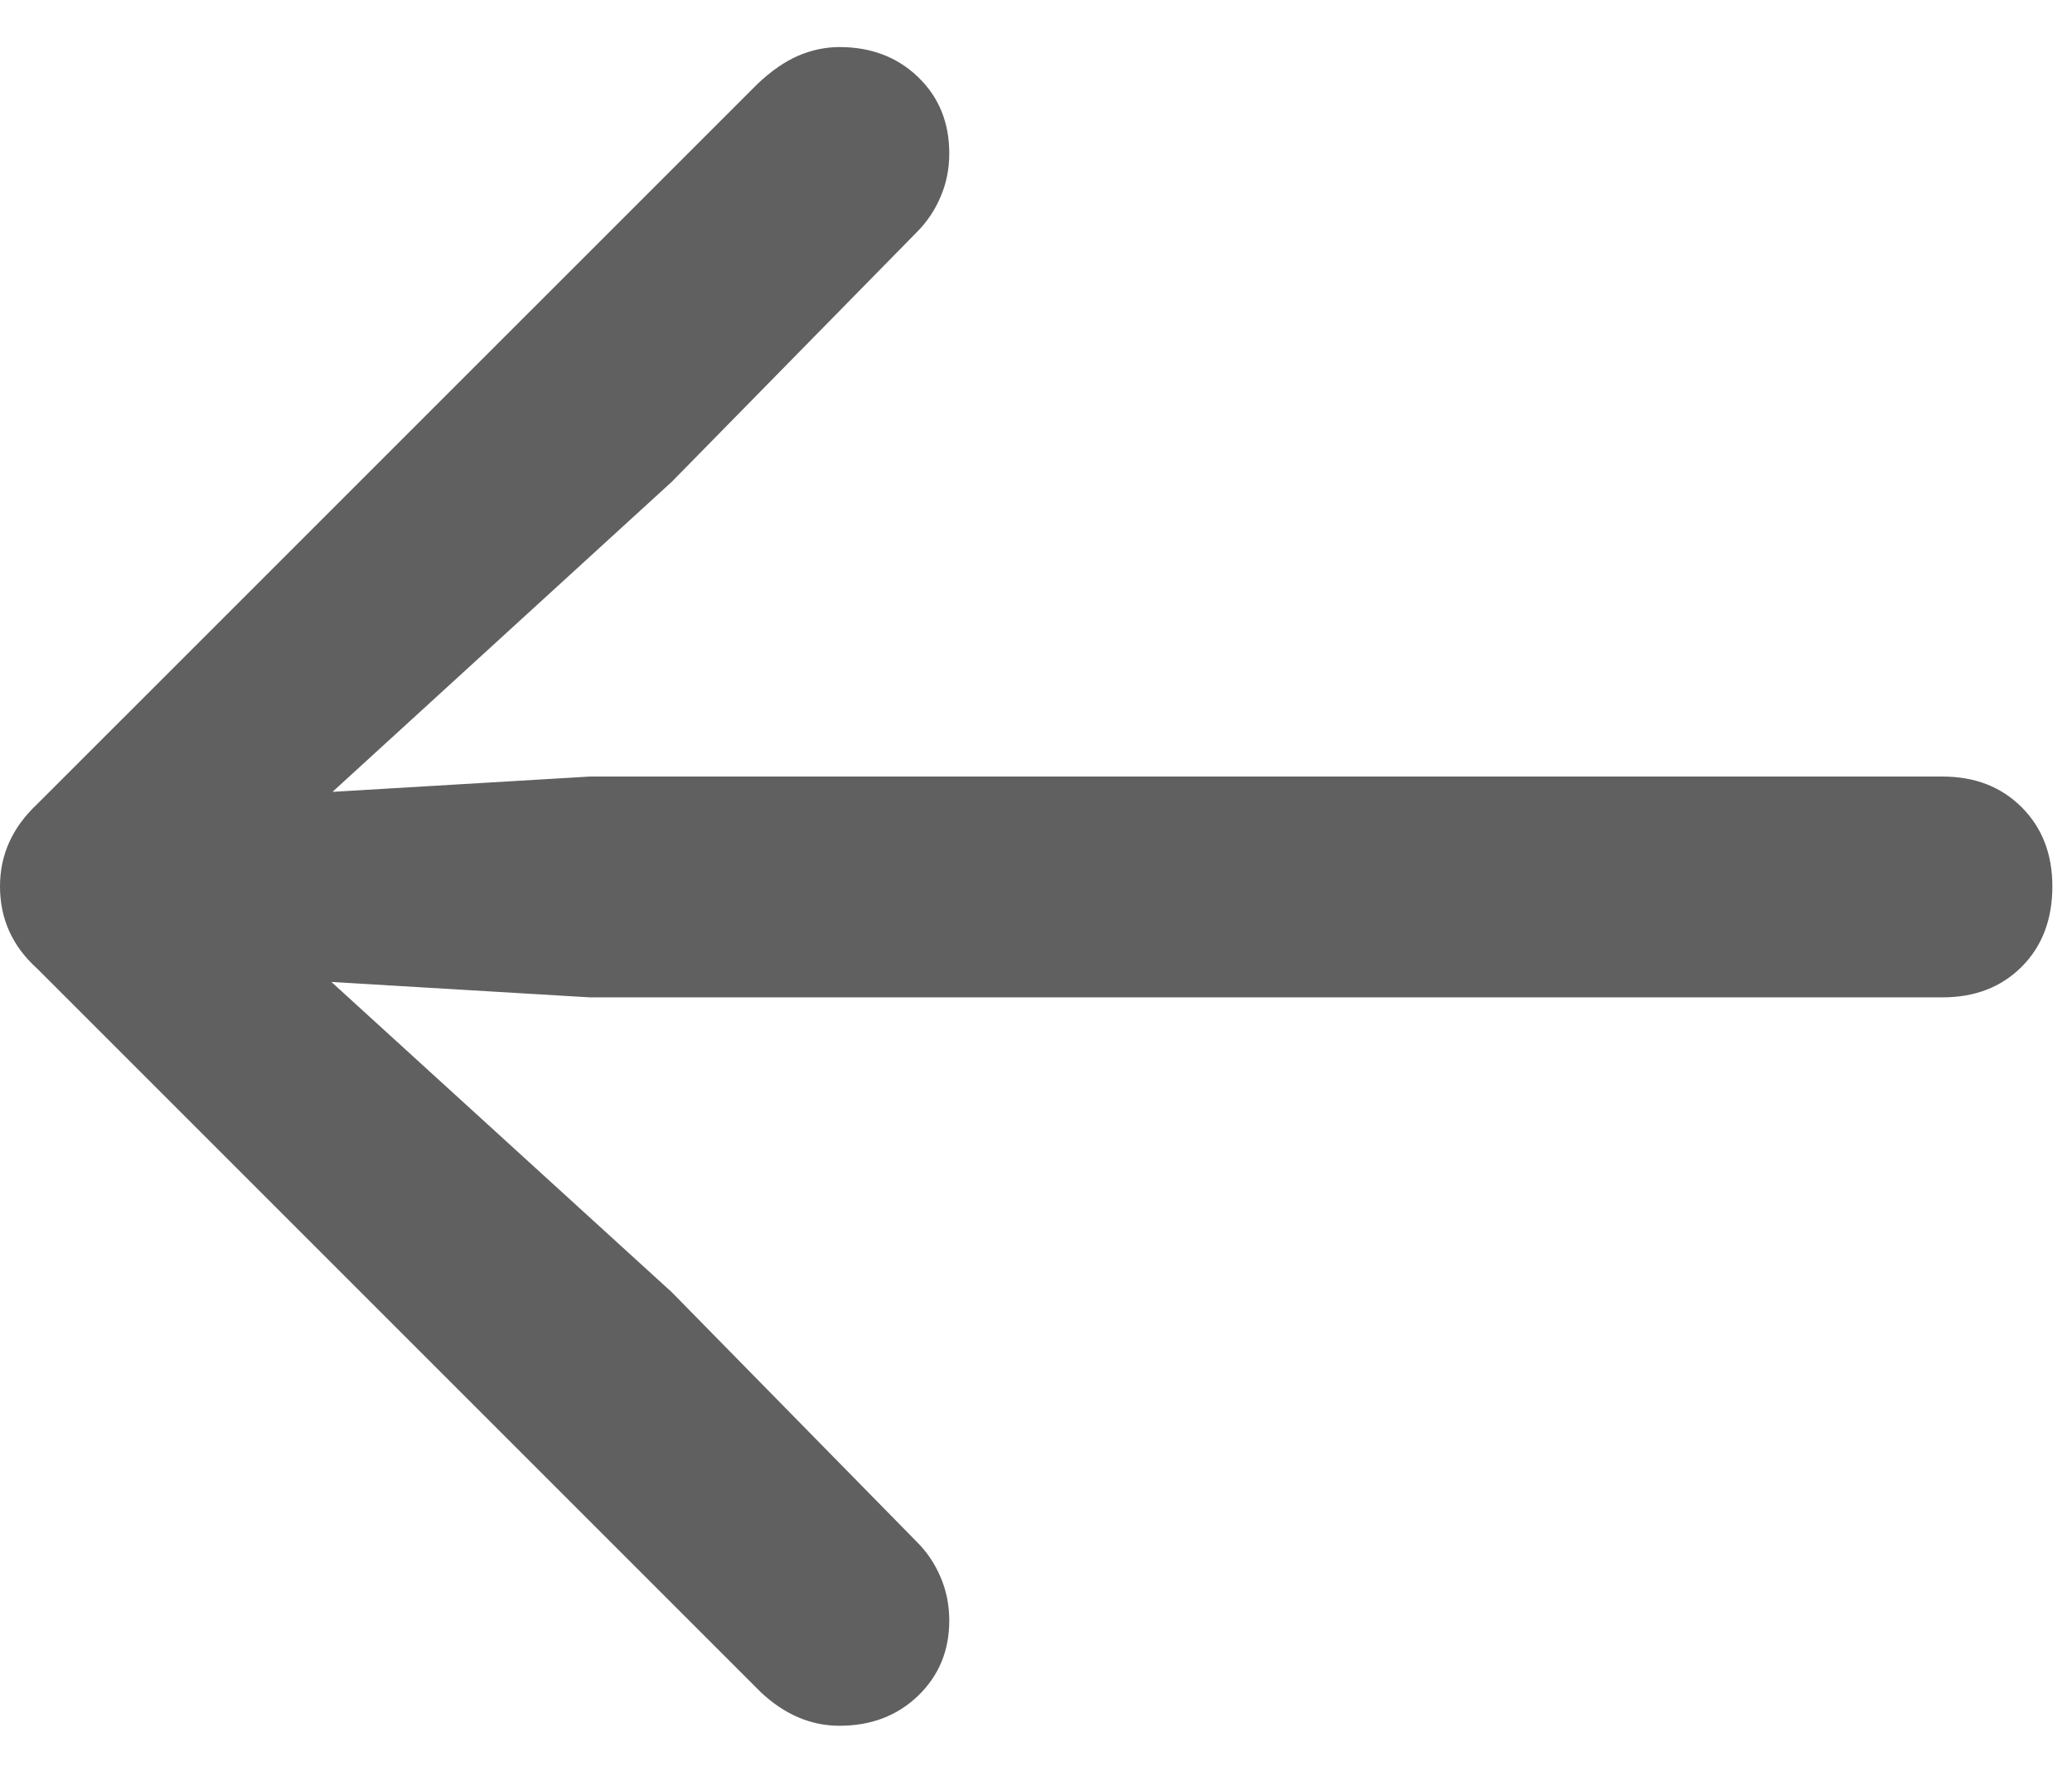 <?xml version="1.0" encoding="UTF-8"?>
<svg width="21px" height="18px" viewBox="0 0 21 18" version="1.1" xmlns="http://www.w3.org/2000/svg" xmlns:xlink="http://www.w3.org/1999/xlink">
    <title>backGreyArrow</title>
    <g id="Marketplace" stroke="none" stroke-width="1" fill="none" fill-rule="evenodd">
        <g id="marketplace2prog-copy-3" transform="translate(-62, -110)" fill="#606060" fill-rule="nonzero">
            <g id="Group-4" transform="translate(0, 73)">
                <path d="M65.37,45.026 L67.977,44.871 L81.688,44.871 C82.016,44.871 82.283,44.975 82.49,45.182 C82.697,45.389 82.801,45.656 82.801,45.984 C82.801,46.32 82.697,46.592 82.49,46.799 C82.283,47.006 82.016,47.109 81.688,47.109 L67.977,47.109 L65.359,46.953 L68.809,50.098 L71.293,52.629 C71.395,52.73 71.475,52.85 71.533,52.986 C71.592,53.123 71.621,53.27 71.621,53.426 C71.621,53.73 71.516,53.984 71.305,54.188 C71.094,54.391 70.828,54.492 70.508,54.492 C70.219,54.492 69.953,54.379 69.711,54.152 L62.375,46.816 C62.125,46.59 62,46.313 62,45.984 C62,45.664 62.125,45.387 62.375,45.152 L69.676,37.852 C69.816,37.719 69.955,37.623 70.092,37.564 C70.229,37.506 70.367,37.477 70.508,37.477 C70.828,37.477 71.094,37.578 71.305,37.781 C71.516,37.984 71.621,38.242 71.621,38.555 C71.621,38.711 71.592,38.857 71.533,38.994 C71.475,39.131 71.395,39.25 71.293,39.352 L68.809,41.883 L65.37,45.026 Z" id="backGreyArrow"></path>
            </g>
        </g>
    </g>
</svg>